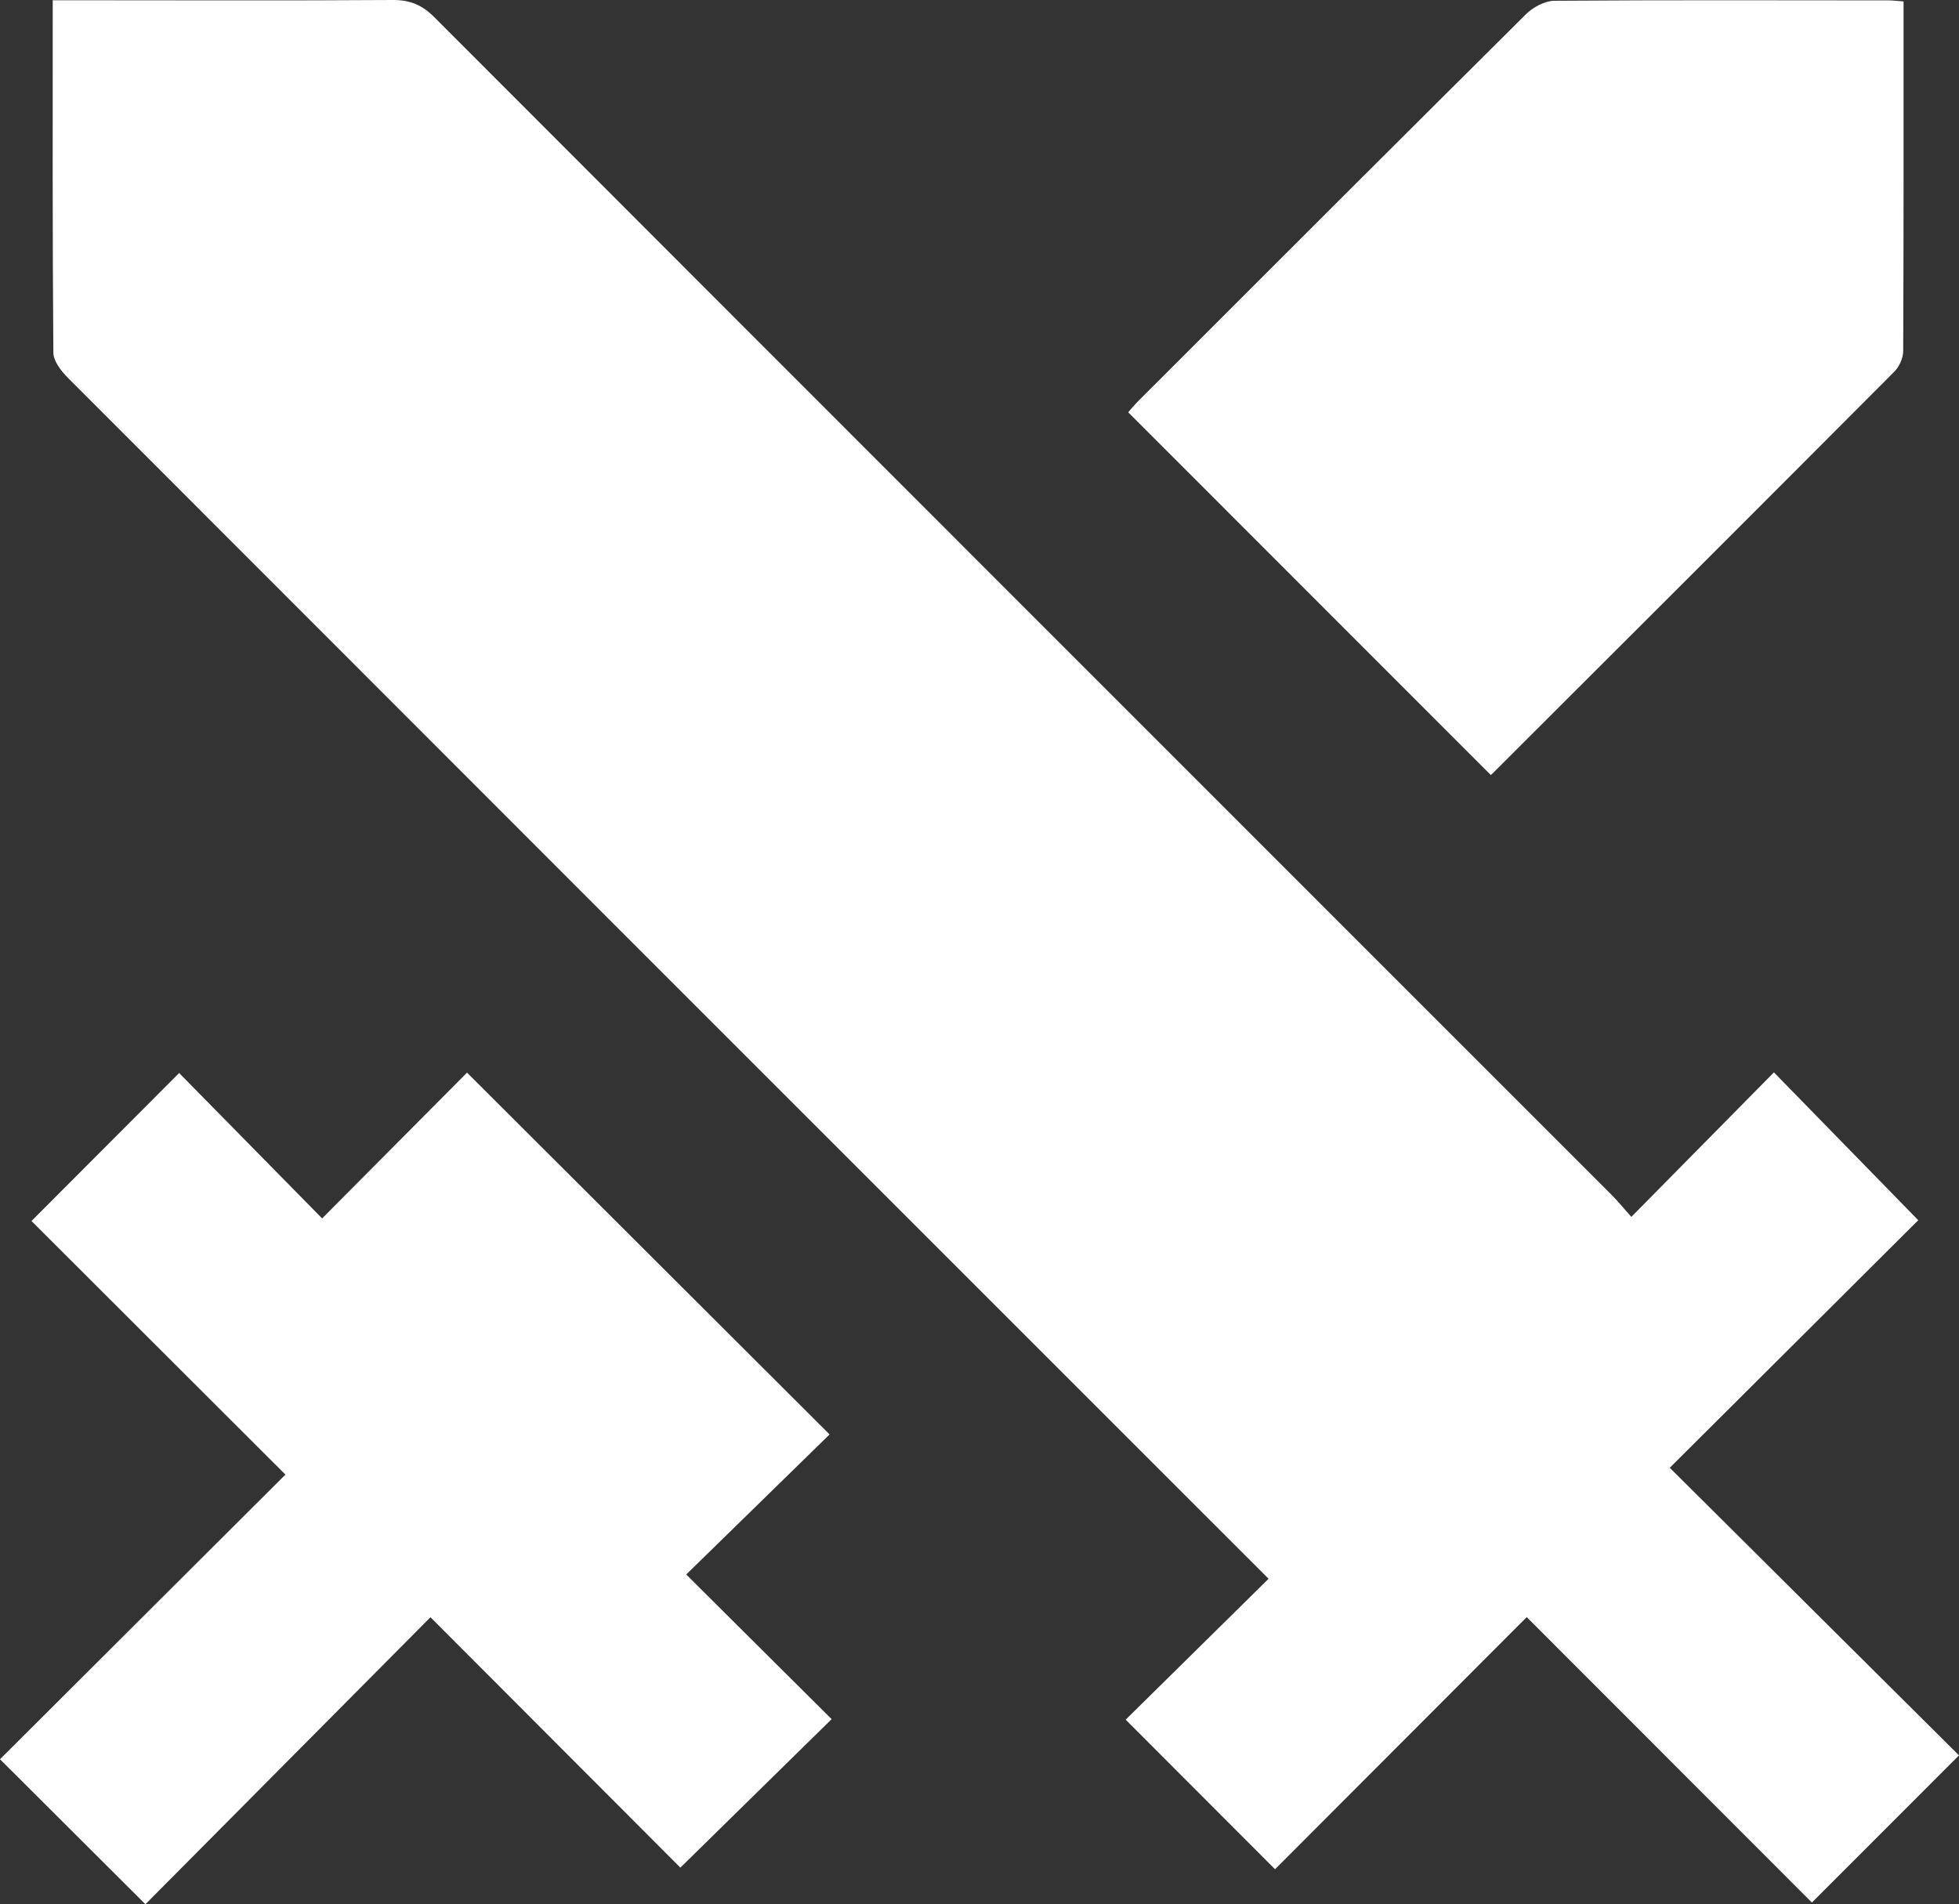 <?xml version="1.0" encoding="utf-8"?>
<!-- Generator: Adobe Illustrator 26.0.2, SVG Export Plug-In . SVG Version: 6.00 Build 0)  -->
<svg version="1.1" id="Layer_1" xmlns="http://www.w3.org/2000/svg" xmlns:xlink="http://www.w3.org/1999/xlink" x="0px" y="0px"
	 viewBox="0 0 304.32 295.84" style="enable-background:new 0 0 304.32 295.84;" xml:space="preserve">
<rect x="0" y="0" width="304.32" height="295.84" fill="#333333" stroke="none"/>
<style type="text/css">
	.st0{clip-path:url(#SVGID_00000059284954473524173250000003083842750722343865_);}
</style>
<g fill="#fff">
	<defs>
		<rect id="SVGID_1_" width="304.32" height="295.84"/>
	</defs>
	<clipPath id="SVGID_00000083090336471817784100000018318698931008373908_">
		<use xlink:href="#SVGID_1_"  style="overflow:visible;"/>
	</clipPath>
	<path style="clip-path:url(#SVGID_00000083090336471817784100000018318698931008373908_);" d="M253.42,189.05
		c7.73-7.83,14.99-15.19,22.15-22.45c7.6,7.78,14.95,15.32,22.42,22.97c-12.48,12.43-25.45,25.36-38.6,38.46
		c15.19,15.11,30.18,30.01,44.93,44.68c-7.97,7.98-15.35,15.36-22.85,22.86c-14.6-14.62-29.48-29.51-44.3-44.34
		c-13.3,13.33-26.31,26.37-39.1,39.17c-7.99-8-15.43-15.45-23.2-23.24c7.18-7.08,14.62-14.41,22.2-21.89
		c-5.75-5.75-11.31-11.3-16.86-16.85C123.66,171.87,67.1,115.32,10.58,58.73c-1.06-1.06-2.28-2.61-2.29-3.94
		c-0.15-18.08-0.1-36.15-0.1-54.75c1.49,0,2.81,0,4.12,0C28.53,0.04,44.75,0.11,60.98,0c2.71-0.02,4.59,0.76,6.51,2.69
		c60.92,61.01,121.9,121.97,182.86,182.94C251.32,186.6,252.19,187.67,253.42,189.05"/>
	<path style="clip-path:url(#SVGID_00000083090336471817784100000018318698931008373908_);" d="M4.89,189.69
		c8.12-8.14,15.42-15.45,22.94-22.99c7.22,7.34,14.6,14.85,22.21,22.59c7.97-8.03,15.35-15.45,22.51-22.65
		c18.81,18.78,37.51,37.44,56.32,56.21c-7.33,7.16-14.79,14.45-22.27,21.76c7.94,7.89,15.34,15.25,22.59,22.47
		c-7.97,7.82-15.49,15.21-23.5,23.07c-12.54-12.57-25.56-25.61-38.82-38.9c-14.8,14.91-29.63,29.84-44.28,44.59
		c-7.7-7.68-15.1-15.06-22.59-22.53c14.68-14.64,29.59-29.51,44.34-44.22C30.93,215.7,17.9,202.69,4.89,189.69"/>
	<path style="clip-path:url(#SVGID_00000083090336471817784100000018318698931008373908_);" d="M295.71,0.22
		c0,18.39,0.02,36.36-0.06,54.32c0,1.09-0.61,2.43-1.39,3.21c-20.78,20.86-41.62,41.67-62.46,62.47c-0.17,0.17-0.43,0.24-0.25,0.15
		c-18.75-18.76-37.4-37.43-56.29-56.32c0.2-0.22,0.88-1.07,1.65-1.83c20.03-20.03,40.05-40.06,60.15-60.02
		c1.1-1.09,2.91-2.06,4.4-2.08c17.34-0.13,34.69-0.07,52.03-0.06C294.1,0.07,294.69,0.15,295.71,0.22"/>
</g>
</svg>
